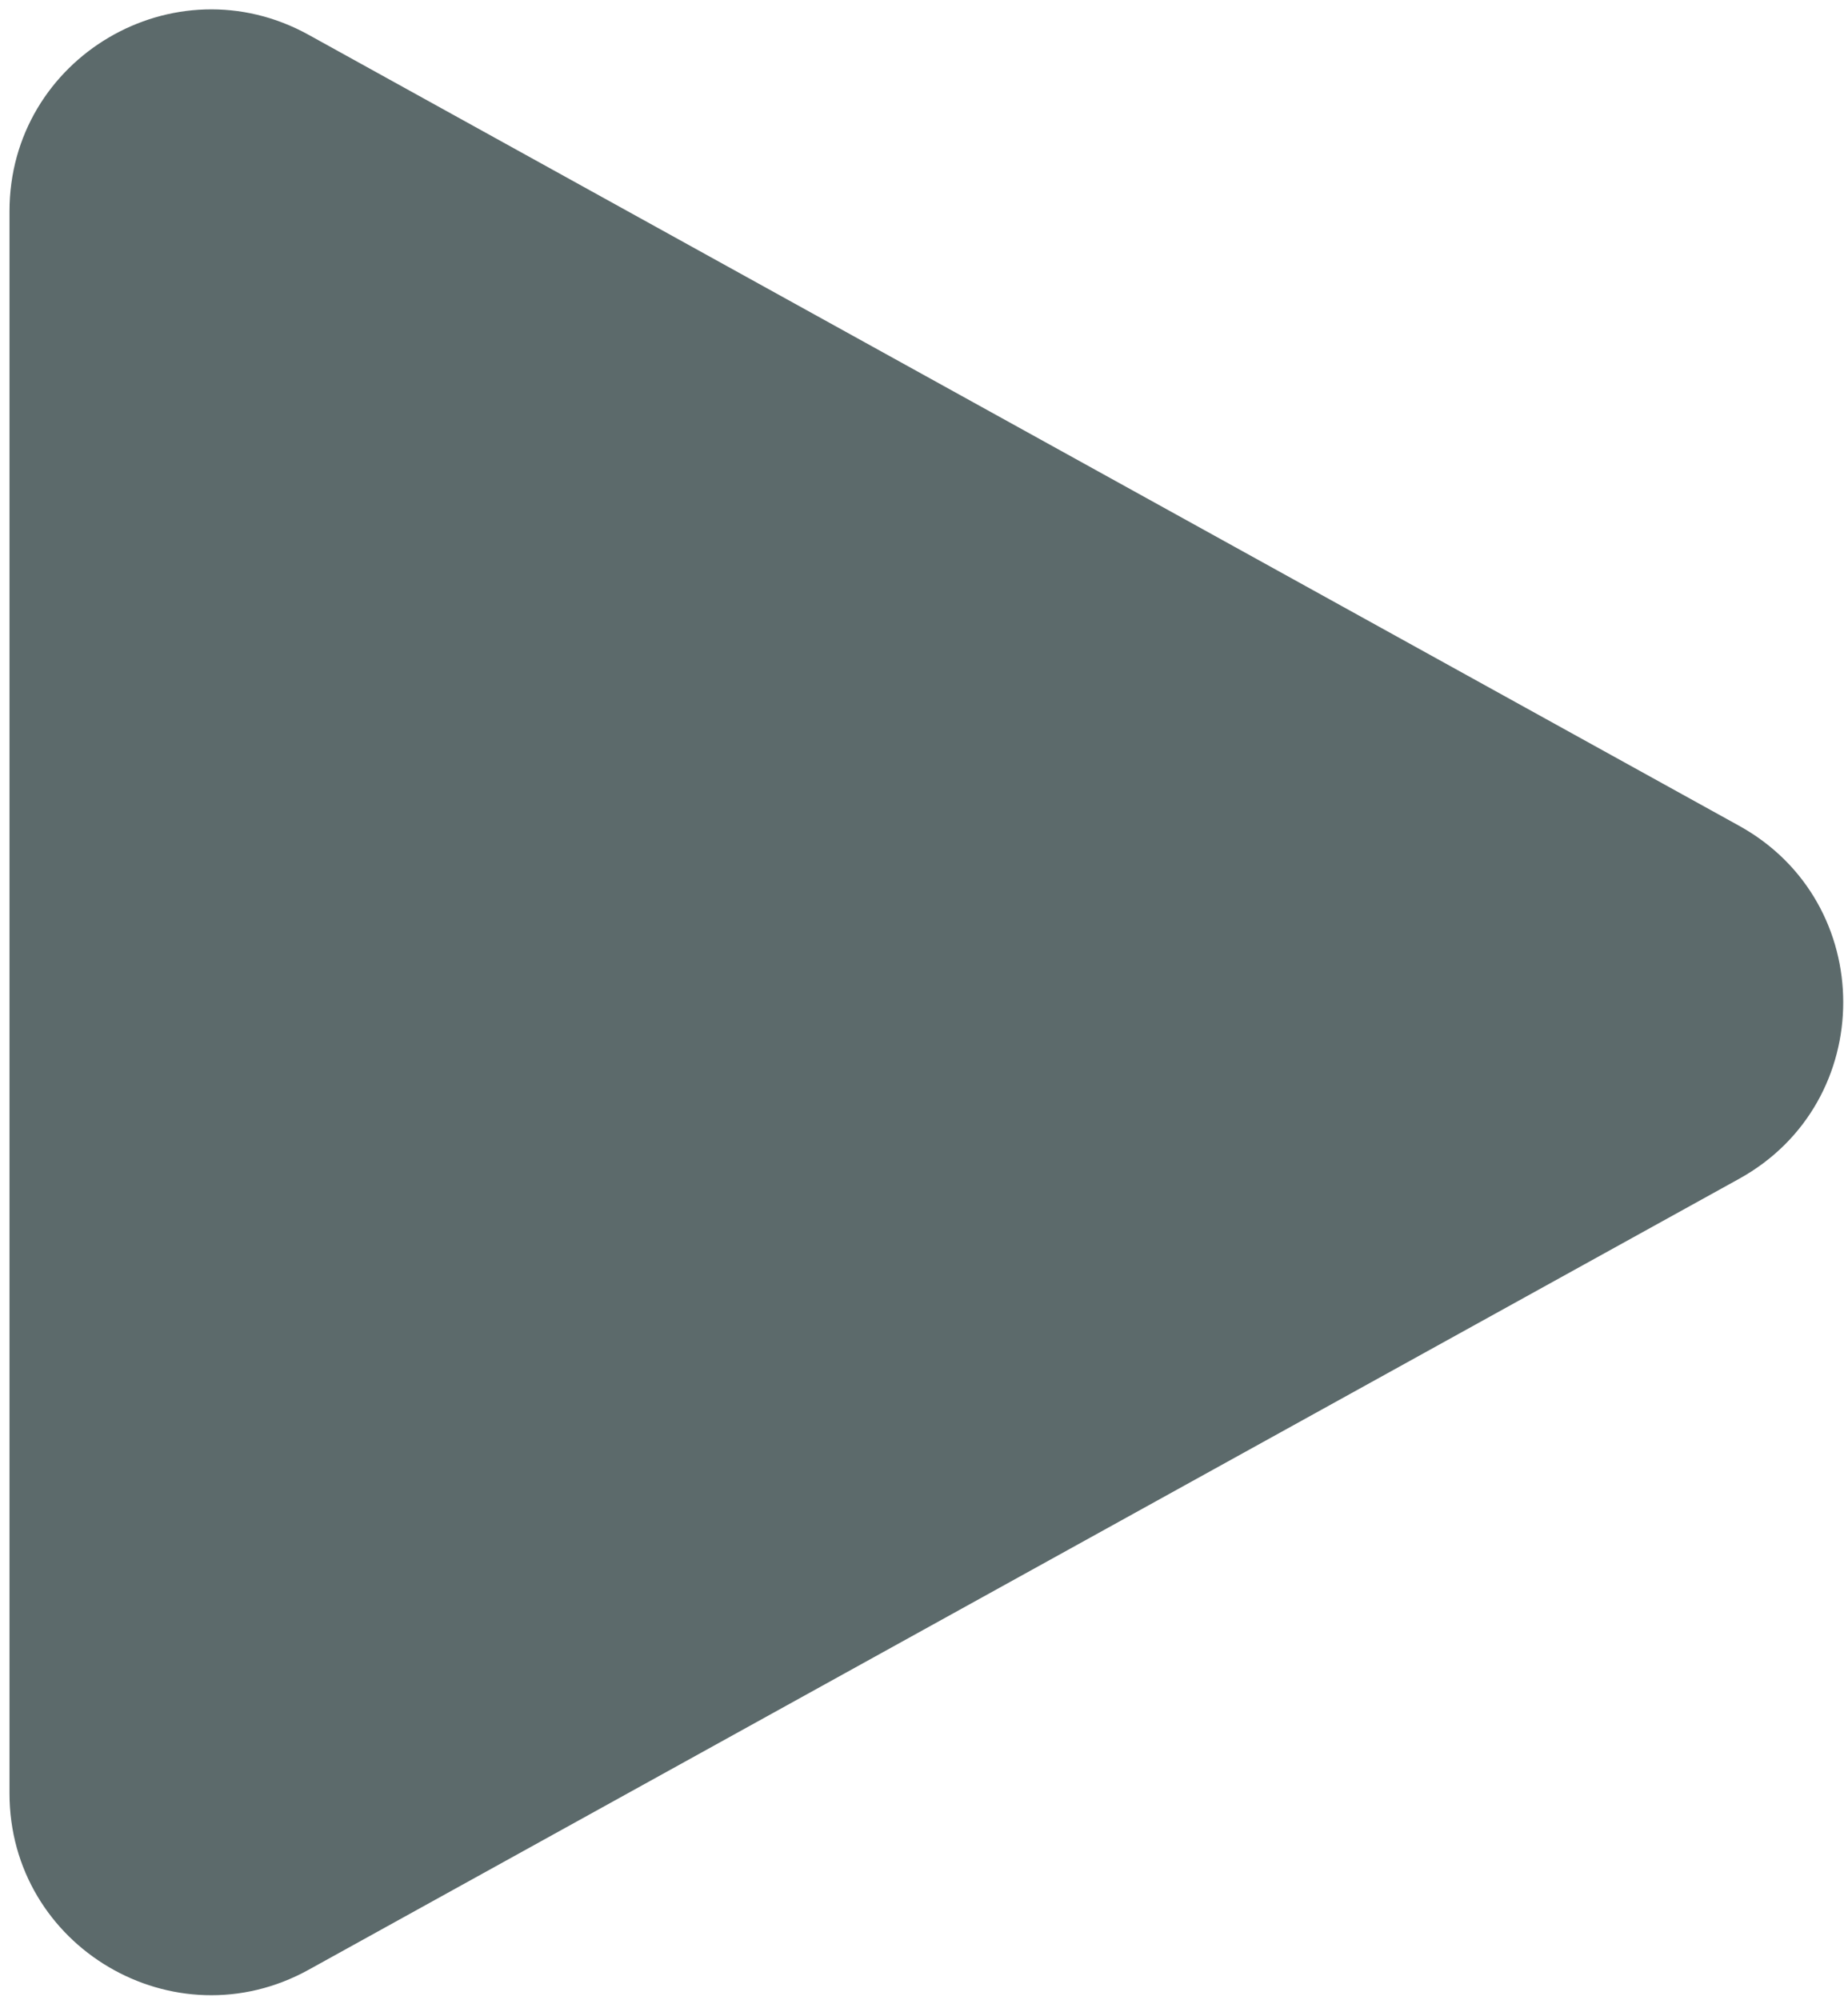 <svg width="110" height="119" viewBox="0 0 110 119" fill="none" xmlns="http://www.w3.org/2000/svg">
<path id="Polygon 1" d="M103.522 49.144C111.781 53.71 111.781 65.583 103.522 70.149L18.37 117.221C10.372 121.643 0.565 115.858 0.565 106.719L0.565 12.574C0.565 3.435 10.372 -2.35 18.37 2.072L103.522 49.144Z" fill="#5C6A6B"/>
</svg>
